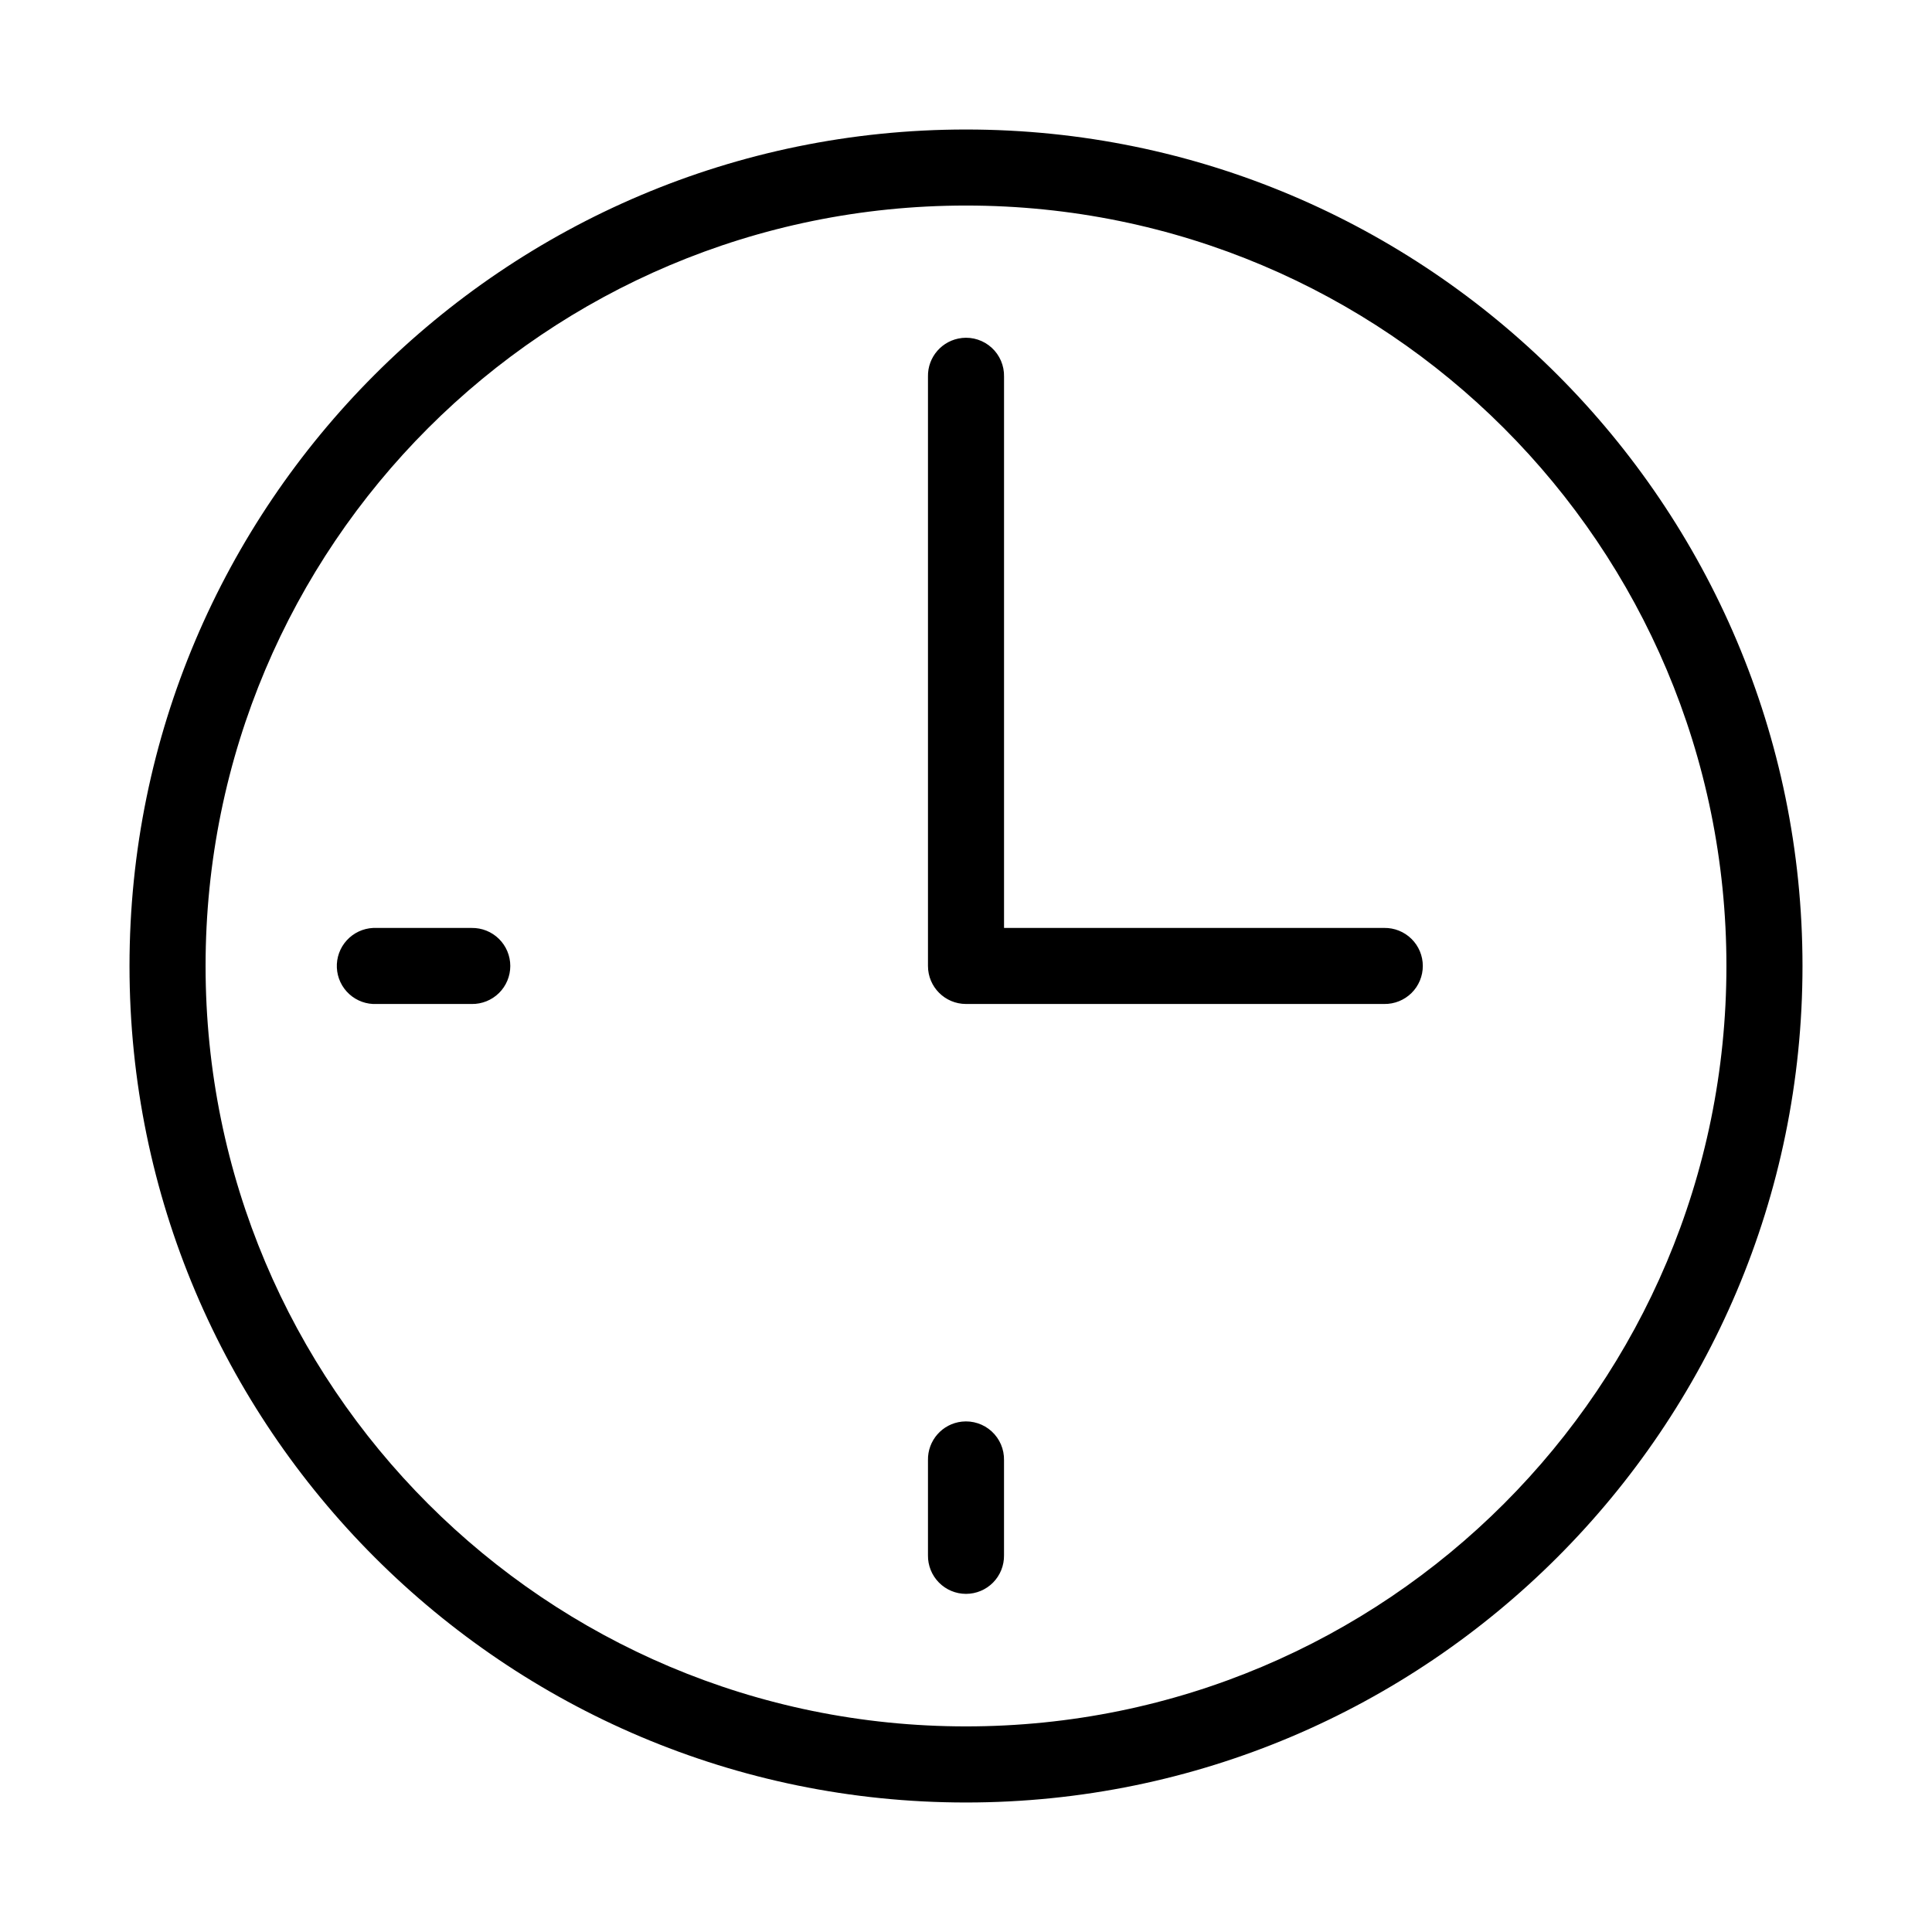 <?xml version="1.0" encoding="UTF-8"?>
<!-- Uploaded to: SVG Repo, www.svgrepo.com, Generator: SVG Repo Mixer Tools -->
<svg fill="#000000" width="800px" height="800px" version="1.1" viewBox="144 144 512 512" xmlns="http://www.w3.org/2000/svg">
 <path d="m400 178.32c-122.31 0-221.68 99.367-221.68 221.68 0 122.3 99.367 221.68 221.68 221.68 122.3 0 221.68-99.371 221.68-221.68 0-122.31-99.371-221.68-221.68-221.68zm0 20.152c111.41 0 201.52 90.105 201.52 201.52 0 111.41-90.109 201.52-201.52 201.52-111.42 0-201.52-90.109-201.52-201.52 0-111.42 90.105-201.52 201.52-201.52zm-1.105 35.105c-5.188 0.574-9.086 5.016-8.973 10.234v156.18c0 5.562 4.512 10.074 10.078 10.074h110.84c2.699 0.039 5.297-1.008 7.219-2.898 1.922-1.895 3-4.481 3-7.176 0-2.699-1.078-5.285-3-7.176-1.922-1.895-4.519-2.941-7.219-2.902h-100.76v-146.11c0.062-2.902-1.129-5.688-3.269-7.648-2.141-1.961-5.023-2.902-7.91-2.586zm-156.02 156.34c-2.672 0.125-5.184 1.309-6.984 3.285-1.805 1.977-2.746 4.59-2.621 7.266 0.125 2.672 1.309 5.184 3.289 6.984 1.977 1.801 4.59 2.742 7.262 2.617h25.191c2.699 0.039 5.297-1.008 7.219-2.898 1.918-1.895 3-4.481 3-7.176 0-2.699-1.082-5.285-3-7.176-1.922-1.895-4.519-2.941-7.219-2.902h-25.191c-0.312-0.016-0.629-0.016-0.945 0zm156.02 130.83c-5.188 0.57-9.086 5.016-8.973 10.234v25.191c-0.039 2.695 1.008 5.297 2.902 7.219 1.891 1.918 4.477 3 7.176 3 2.695 0 5.281-1.082 7.176-3 1.891-1.922 2.938-4.523 2.898-7.219v-25.191c0.062-2.902-1.129-5.688-3.269-7.648-2.141-1.961-5.023-2.902-7.91-2.586z"/>
</svg>